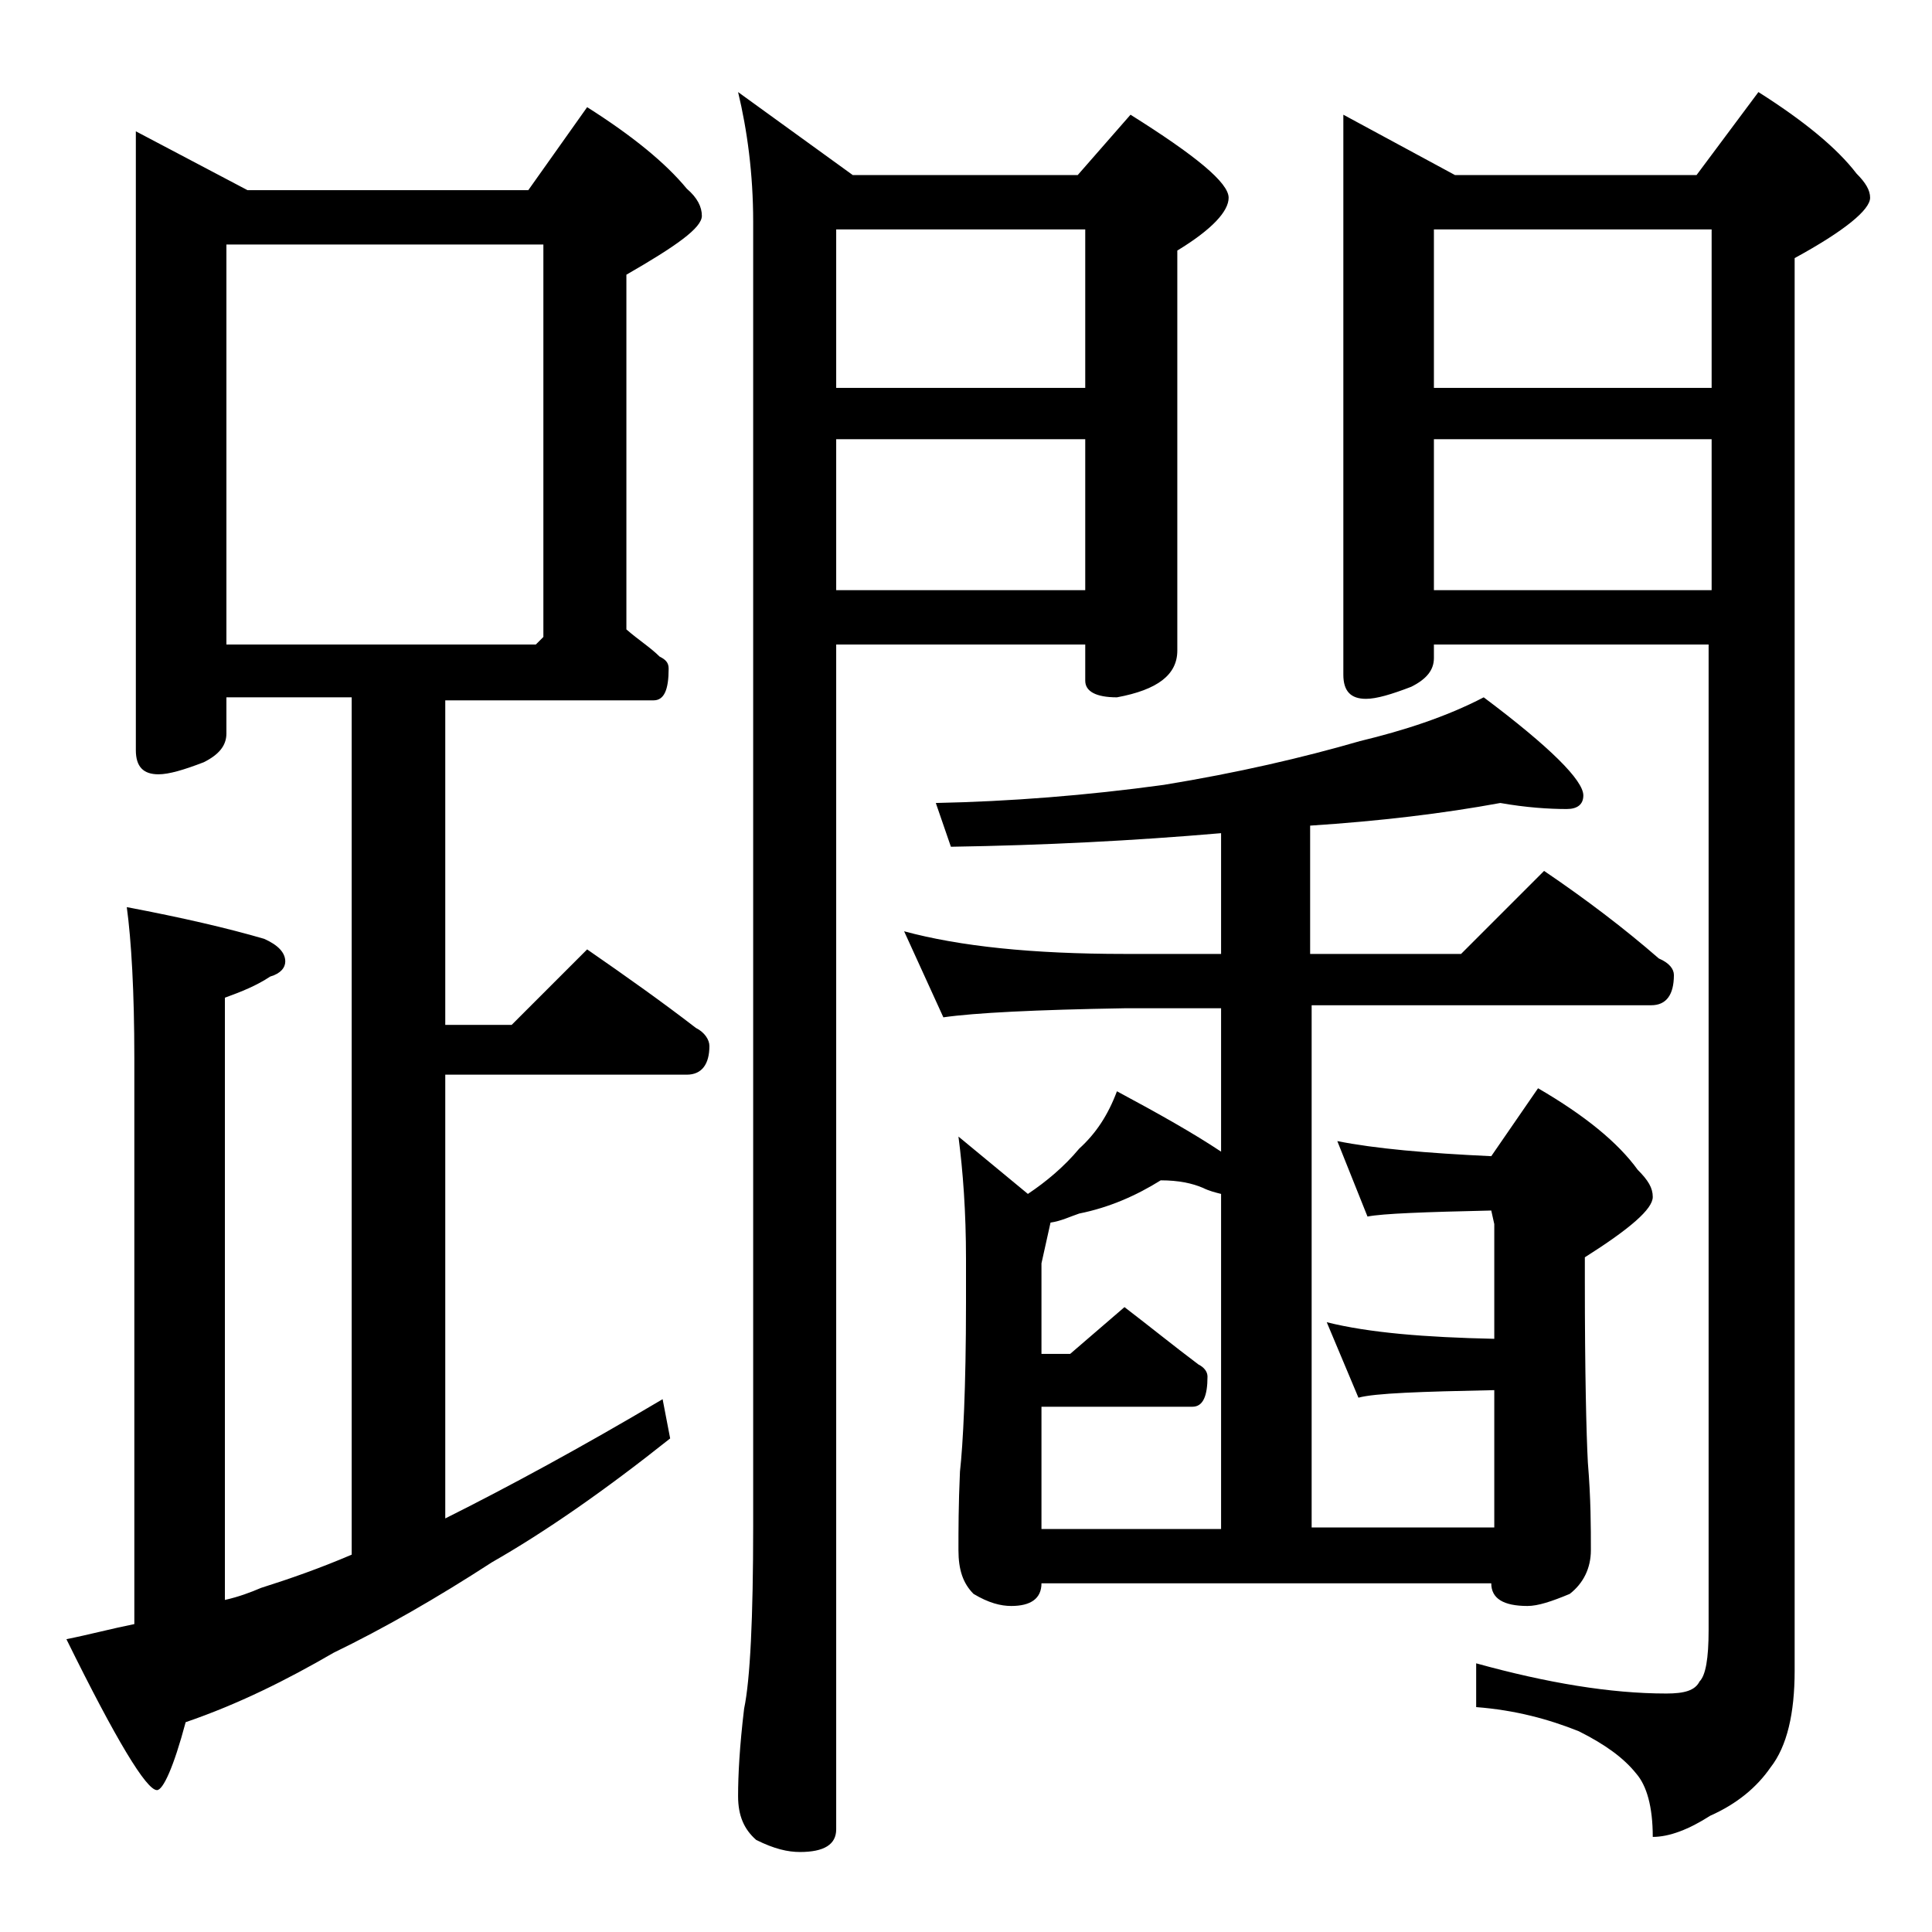 <?xml version="1.0" encoding="utf-8"?>
<!-- Generator: Adobe Illustrator 18.0.0, SVG Export Plug-In . SVG Version: 6.00 Build 0)  -->
<!DOCTYPE svg PUBLIC "-//W3C//DTD SVG 1.1//EN" "http://www.w3.org/Graphics/SVG/1.1/DTD/svg11.dtd">
<svg version="1.1" id="Layer_1" xmlns="http://www.w3.org/2000/svg" xmlns:xlink="http://www.w3.org/1999/xlink" x="0px" y="0px"
	 viewBox="0 0 128 128" enable-background="new 0 0 128 128" xml:space="preserve">
<path d="M9,8.7l7.4,3.9H35l3.9-5.5c3,1.9,5.2,3.7,6.6,5.4c0.7,0.6,1,1.2,1,1.8c0,0.8-1.7,2-5,3.9v23.5c0.8,0.7,1.6,1.2,2.2,1.8
	c0.4,0.2,0.6,0.4,0.6,0.8c0,1.4-0.3,2.1-1,2.1H29.5v21.5h4.4l5-5c2.6,1.8,5,3.5,7.2,5.2c0.6,0.3,0.9,0.8,0.9,1.2
	c0,1.2-0.5,1.9-1.5,1.9h-16v29.4c4.2-2.1,9-4.7,14.4-7.9l0.5,2.6c-4.4,3.5-8.3,6.2-11.8,8.2c-3.7,2.4-7.2,4.4-10.5,6
	c-3.1,1.8-6.3,3.4-9.8,4.6c-0.8,3-1.5,4.5-1.9,4.5c-0.7,0-2.7-3.3-6-10c1.5-0.3,3-0.7,4.5-1V70.1c0-4.4-0.2-7.8-0.5-10
	c3.7,0.7,6.7,1.4,9.1,2.1c0.9,0.4,1.4,0.9,1.4,1.5c0,0.4-0.3,0.8-1,1c-0.9,0.6-1.9,1-3,1.4V106c0.9-0.2,1.7-0.5,2.4-0.8
	c1.9-0.6,3.9-1.3,6-2.2V46.2H15v2.4c0,0.8-0.5,1.4-1.5,1.9c-1.3,0.5-2.3,0.8-3,0.8c-1,0-1.5-0.5-1.5-1.6V8.7z M15,42.7h20.5l0.5-0.5
	v-26H15V42.7z M48.9,6.1l7.6,5.5h14.9l3.5-4c4.3,2.7,6.5,4.5,6.5,5.5c0,0.9-1.1,2.1-3.4,3.5v26.5c0,1.6-1.3,2.6-4,3.1
	c-1.4,0-2.1-0.4-2.1-1.1v-2.4H55.4v78.5c0,1-0.8,1.5-2.4,1.5c-0.8,0-1.7-0.2-2.9-0.8c-0.8-0.7-1.2-1.6-1.2-2.9
	c0-1.4,0.1-3.3,0.4-5.8c0.4-1.9,0.6-6,0.6-12.1V14.7C49.9,11.5,49.5,8.6,48.9,6.1z M55.4,25.7h16.5V15.2H55.4V25.7z M55.4,39.1h16.5
	v-10H55.4V39.1z M59.9,61.7c3.7,1,8.5,1.5,14.6,1.5h6.4v-8C75.1,55.7,69.2,56,63,56.1l-1-2.9c4.9-0.1,10-0.5,15.1-1.2
	c4.9-0.8,9.2-1.8,13-2.9c2.9-0.7,5.7-1.6,8.2-2.9c4.4,3.3,6.6,5.5,6.6,6.5c0,0.6-0.4,0.9-1.1,0.9c-1.2,0-2.7-0.1-4.4-0.4
	c-3.8,0.7-8,1.2-12.6,1.5v8.5h10l5.5-5.5c2.8,1.9,5.3,3.8,7.6,5.8c0.7,0.3,1,0.7,1,1.1c0,1.3-0.5,2-1.5,2H86.9v34.6H99v-9.1
	c-4.9,0.1-7.9,0.2-9,0.5l-2.1-5c2.8,0.7,6.5,1,11.1,1.1v-7.6l-0.2-0.9c-4.4,0.1-7.2,0.2-8.2,0.4l-2-5c2.5,0.5,5.9,0.8,10.2,1
	l3.1-4.5c3.1,1.8,5.3,3.6,6.6,5.4c0.7,0.7,1,1.2,1,1.8c0,0.8-1.5,2.1-4.5,4v1.5c0,6.2,0.1,10.2,0.2,12.1c0.2,2.4,0.2,4.3,0.2,5.8
	c0,1.2-0.5,2.2-1.4,2.9c-1.2,0.5-2.1,0.8-2.8,0.8c-1.6,0-2.4-0.5-2.4-1.5H69c0,1-0.7,1.5-2,1.5c-0.7,0-1.5-0.2-2.5-0.8
	c-0.7-0.7-1-1.6-1-2.9s0-3,0.1-5.2c0.2-1.8,0.4-5.5,0.4-11.2v-2.9c0-3.1-0.2-5.8-0.5-8.1l4.6,3.8c1.2-0.8,2.4-1.8,3.4-3
	c1.1-1,1.9-2.2,2.5-3.8c2.8,1.5,5.1,2.8,6.9,4v-9.5h-6.4c-5.9,0.1-9.9,0.3-12,0.6L59.9,61.7z M76.9,78.2c-1.6,1-3.4,1.8-5.4,2.2
	c-0.6,0.2-1.2,0.5-1.9,0.6L69,83.7v6h1.9l3.6-3.1c1.7,1.3,3.3,2.6,4.9,3.8c0.4,0.2,0.6,0.5,0.6,0.8c0,1.3-0.3,2-1,2H69v8.1h11.9
	V79.1c-0.4-0.1-0.8-0.2-1.2-0.4C79,78.4,78.1,78.2,76.9,78.2z M89,7.6l7.4,4h16l4.1-5.5c3,1.9,5.2,3.7,6.5,5.4
	c0.6,0.6,0.9,1.1,0.9,1.6c0,0.8-1.7,2.2-5,4v93.6c0,2.8-0.5,5-1.6,6.4c-0.9,1.3-2.2,2.4-4,3.2c-1.4,0.9-2.7,1.4-3.8,1.4
	c0-2-0.4-3.4-1.1-4.2c-0.8-1-2-1.9-3.8-2.8c-2-0.8-4.2-1.4-6.8-1.6v-2.9c4.7,1.3,8.9,2,12.6,2c1.2,0,1.9-0.2,2.2-0.8
	c0.4-0.4,0.6-1.5,0.6-3.4V42.7H95v0.9c0,0.8-0.5,1.4-1.5,1.9c-1.3,0.5-2.3,0.8-3,0.8c-1,0-1.5-0.5-1.5-1.6V7.6z M95,25.7h18.4V15.2
	H95V25.7z M95,39.1h18.4v-10H95V39.1z"/>
</svg>
